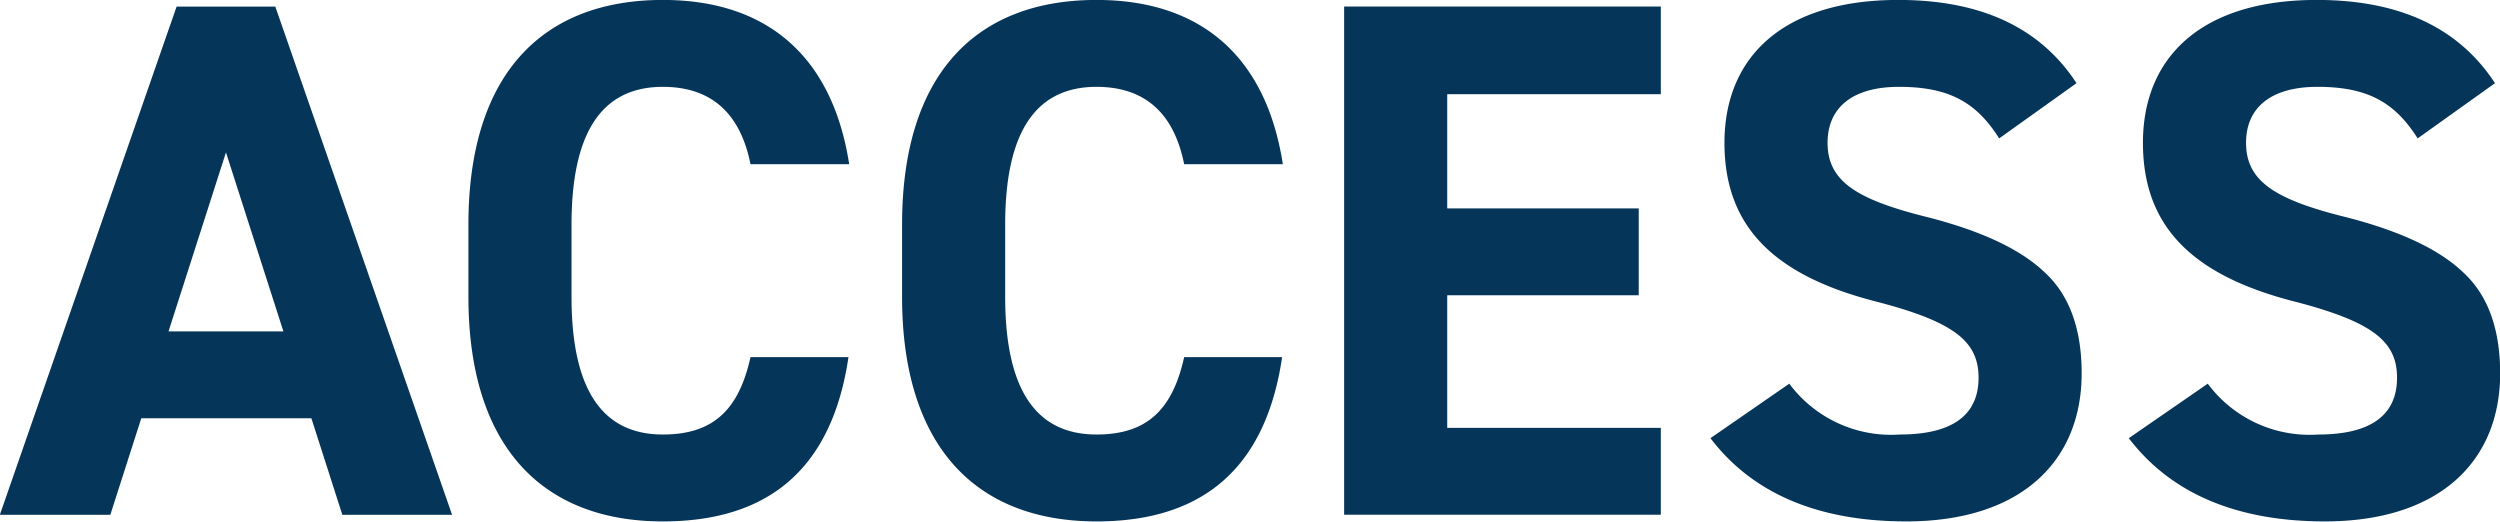 <svg xmlns="http://www.w3.org/2000/svg" width="169.72" height="35.407" viewBox="0 0 169.72 35.407">
<defs>
    <style>
      .cls-1 {
        fill: #06355a;
        fill-rule: evenodd;
      }
    </style>
  </defs>
  <path id="ACCESS" class="cls-1" d="M2635.56,695.709h11.55l2.1,6.55h7.45l-12-34.5h-6.7l-12,34.5h7.5Zm9.65-5.9h-7.8l3.9-12.151Zm38.41-11.351c-1.15-7.4-5.65-11.15-12.65-11.15-8.15,0-13.2,5-13.2,15.251v4.9c0,10.2,5.05,15.251,13.2,15.251,7.3,0,11.5-3.7,12.6-11.151h-6.65c-0.8,3.6-2.55,5.251-5.95,5.251-4.15,0-6.2-3.1-6.2-9.351v-4.9c0-6.251,2.05-9.351,6.2-9.351,3.25,0,5.25,1.75,5.95,5.25h6.7Zm29.44,0c-1.15-7.4-5.65-11.15-12.65-11.15-8.15,0-13.2,5-13.2,15.251v4.9c0,10.2,5.05,15.251,13.2,15.251,7.3,0,11.5-3.7,12.6-11.151h-6.65c-0.8,3.6-2.55,5.251-5.95,5.251-4.15,0-6.2-3.1-6.2-9.351v-4.9c0-6.251,2.05-9.351,6.2-9.351,3.25,0,5.25,1.75,5.95,5.25h6.7Zm4.16,23.8h21.5v-5.9h-14.5v-9h13v-5.9h-13v-7.751h14.5v-5.95h-21.5v34.5Zm49.72-29.3c-2.45-3.75-6.45-5.65-12.1-5.65-7.85,0-11.8,3.9-11.8,9.7,0,5.6,3.25,8.951,10.2,10.751,5.45,1.4,7.05,2.75,7.05,5.2,0,2.55-1.8,3.851-5.35,3.851a8.61,8.61,0,0,1-7.5-3.451l-5.35,3.7c2.85,3.75,7.3,5.65,13.3,5.65,7.8,0,11.9-4.1,11.9-10.051,0-2.95-.8-5.25-2.45-6.8-1.65-1.6-4.3-2.85-8-3.8-4.85-1.2-6.8-2.45-6.8-5.051,0-2.4,1.7-3.8,4.85-3.8,3.4,0,5.25,1.05,6.8,3.5Zm28.41,0c-2.45-3.75-6.45-5.65-12.1-5.65-7.85,0-11.8,3.9-11.8,9.7,0,5.6,3.25,8.951,10.2,10.751,5.45,1.4,7.05,2.75,7.05,5.2,0,2.55-1.8,3.851-5.35,3.851a8.61,8.61,0,0,1-7.5-3.451l-5.36,3.7c2.86,3.75,7.31,5.65,13.31,5.65,7.8,0,11.9-4.1,11.9-10.051,0-2.95-.8-5.25-2.45-6.8-1.65-1.6-4.3-2.85-8-3.8-4.85-1.2-6.8-2.45-6.8-5.051,0-2.4,1.7-3.8,4.85-3.8,3.4,0,5.25,1.05,6.8,3.5Z" transform="translate(-2625.97 -667.312)"/>
</svg>

